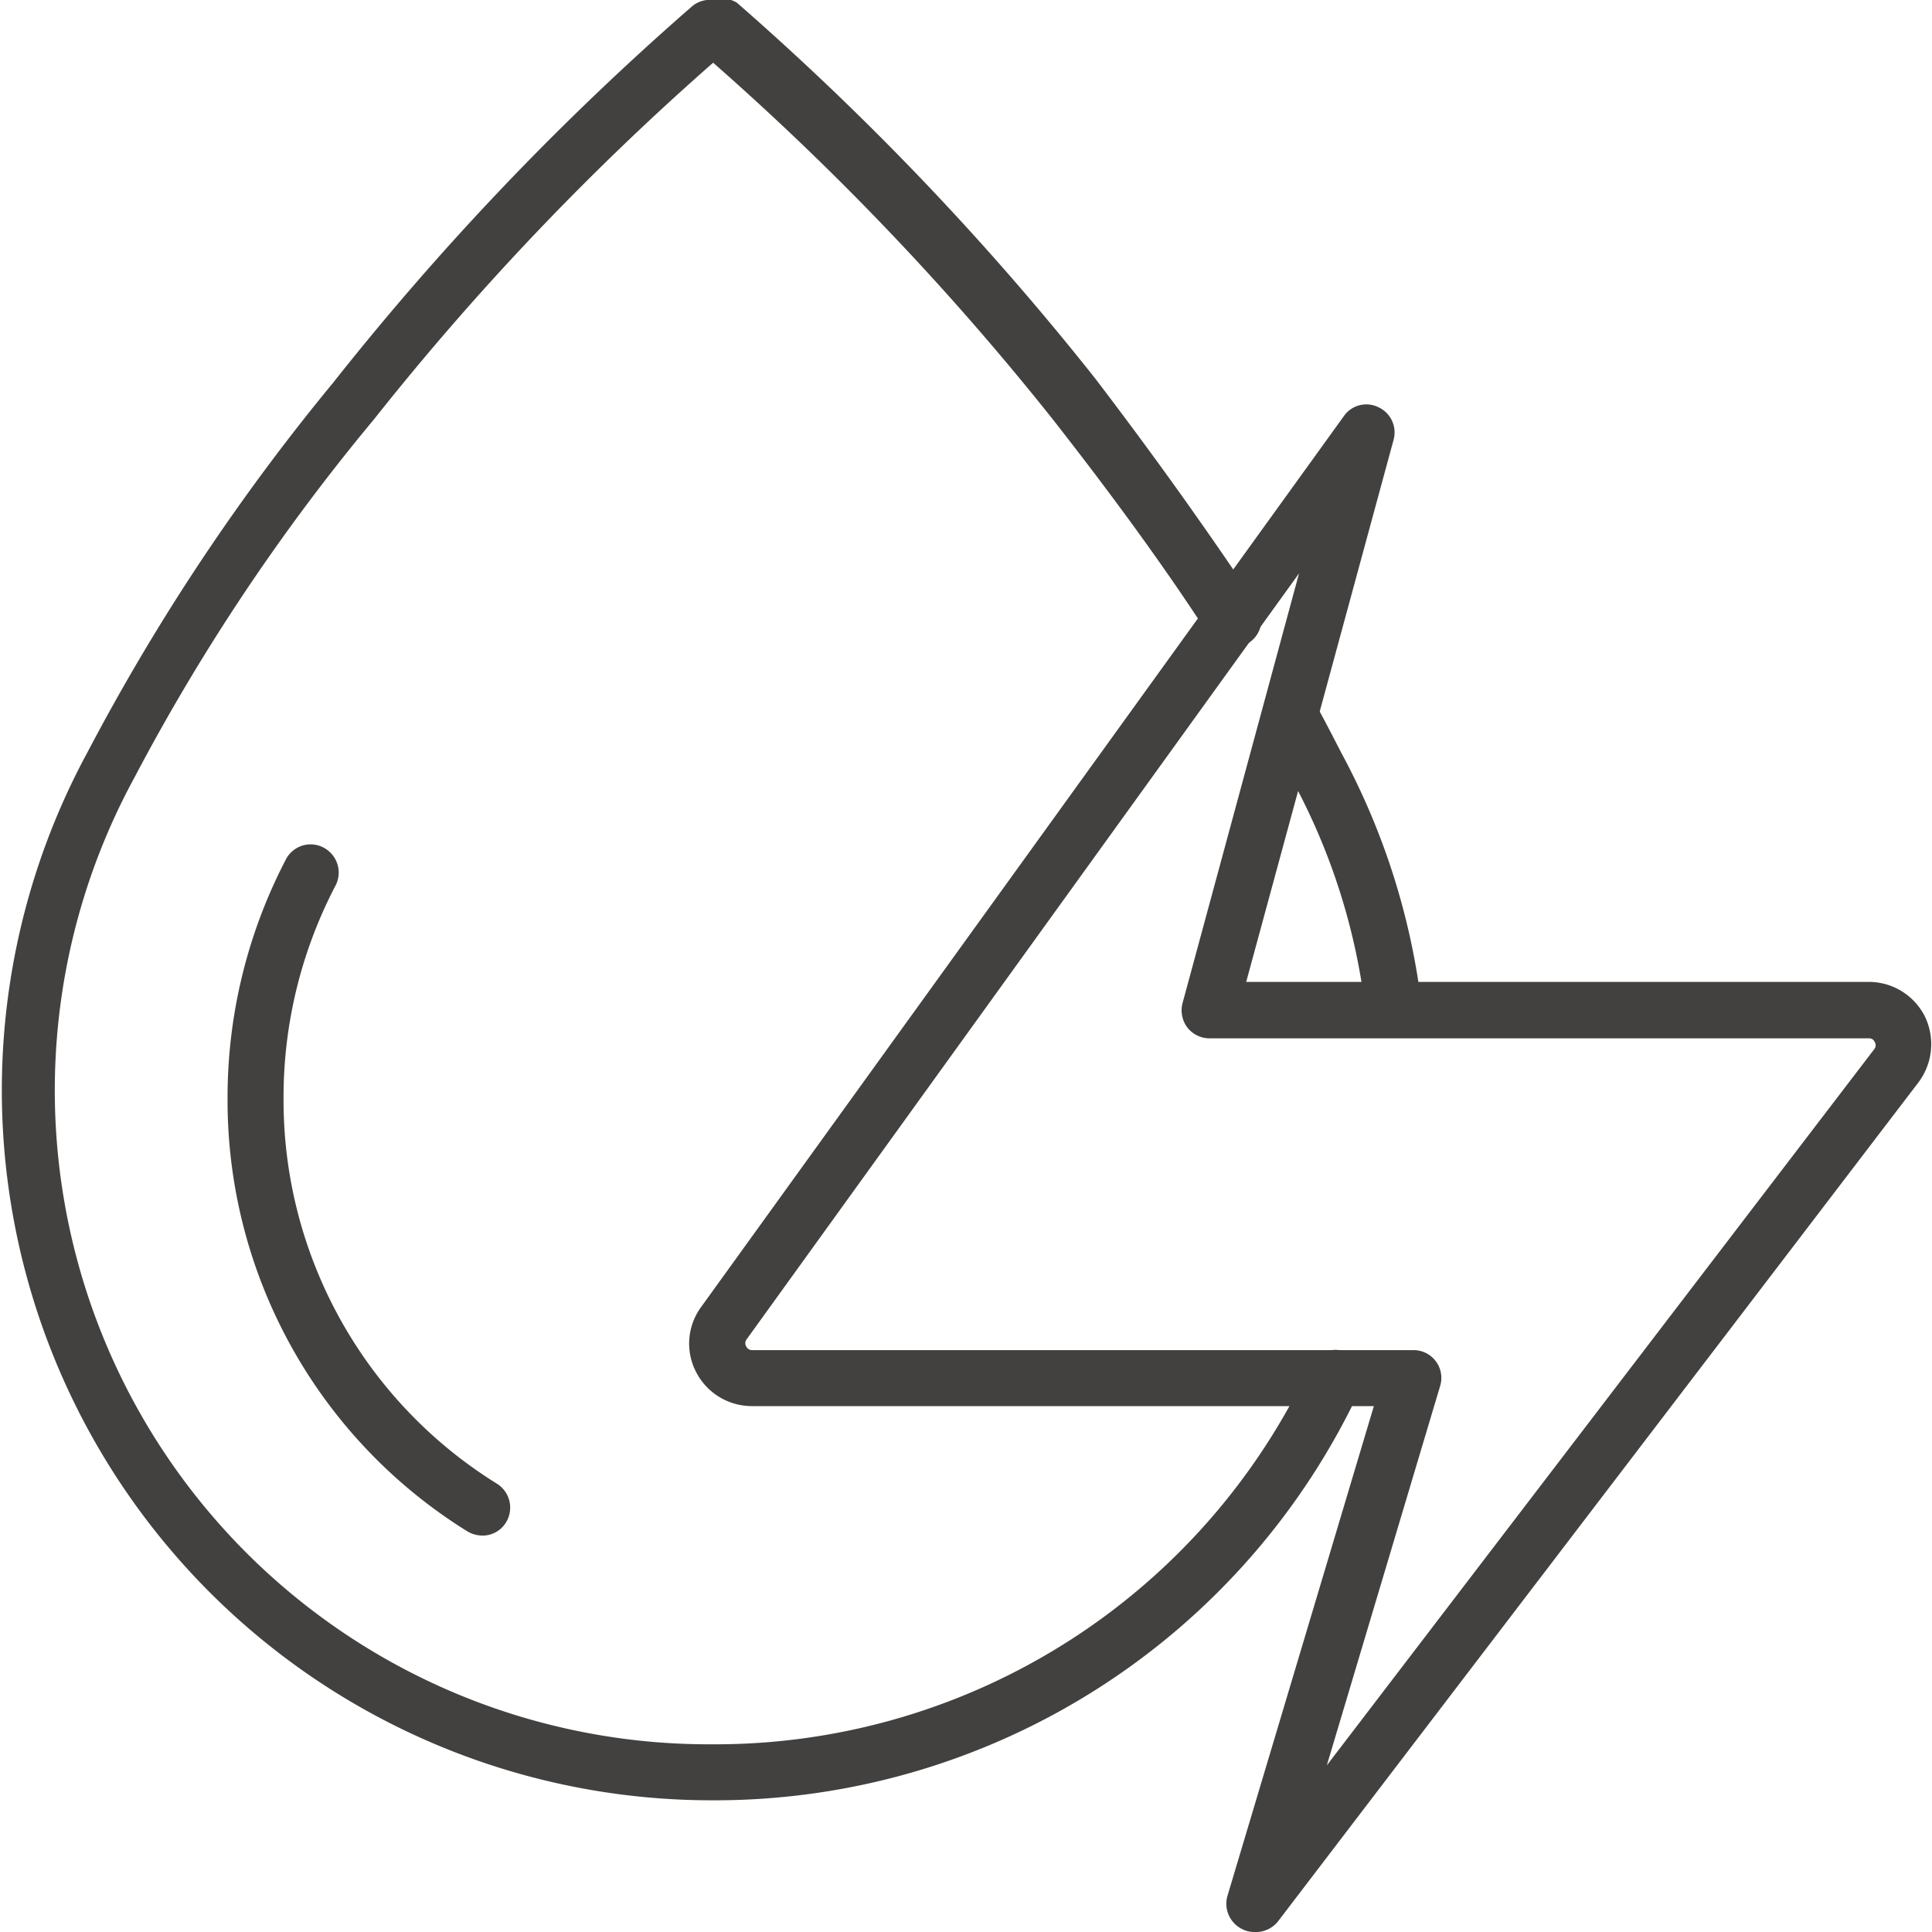 <svg xmlns="http://www.w3.org/2000/svg" viewBox="0 0 43.13 43.13"><defs><style>.cls-1{fill:#42413f;}</style></defs><title>Hydro-bolf-drop</title><g id="Layer_2" data-name="Layer 2"><g id="Layer_1-2" data-name="Layer 1"><path class="cls-1" d="M7.22,18.92a.62.62,0,0,0-.84.27,11.49,11.49,0,0,0-1.3,5.32,11.32,11.32,0,0,0,5.36,9.68.66.66,0,0,0,.33.09.61.61,0,0,0,.53-.3.63.63,0,0,0-.21-.86,10.07,10.07,0,0,1-4.76-8.61,10.19,10.19,0,0,1,1.16-4.74A.63.63,0,0,0,7.22,18.92Z"/><path class="cls-1" d="M29.94,16.8c-.19-.37-.38-.74-.59-1.12a.62.62,0,0,0-1.09.61c.2.35.38.71.57,1.09a14.23,14.23,0,0,1,1.66,5.24.63.63,0,0,0,.62.55h.08a.63.63,0,0,0,.55-.69A15.82,15.82,0,0,0,29.94,16.8Z"/><path class="cls-1" d="M30.07,30.19a.63.63,0,0,0-.83.31A14.66,14.66,0,0,1,16,38.94l-.08,0-.07,0A14.6,14.6,0,0,1,3,17.36a45.88,45.88,0,0,1,5.35-8A60.88,60.88,0,0,1,15.92,1.4a61.65,61.65,0,0,1,7.55,7.92c1.42,1.81,2.57,3.4,3.51,4.85a.65.65,0,0,0,.53.28.62.62,0,0,0,.52-1c-1-1.49-2.13-3.1-3.58-5a63.33,63.33,0,0,0-8-8.39A.64.64,0,0,0,15.92,0a.62.62,0,0,0-.48.15,62.7,62.7,0,0,0-8,8.39,48.14,48.14,0,0,0-5.48,8.24A15.85,15.85,0,0,0,15.85,40.19H16A15.9,15.9,0,0,0,30.37,31,.62.62,0,0,0,30.07,30.19Z"/><path class="cls-1" d="M28,43.13a.58.58,0,0,1-.28-.07.63.63,0,0,1-.32-.73l3.27-10.94H16.78a1.4,1.4,0,0,1-1.24-.76,1.38,1.38,0,0,1,.11-1.45L30,9.29a.61.61,0,0,1,.77-.2.62.62,0,0,1,.34.73l-3.29,12.1h13.9a1.4,1.4,0,0,1,1.25.77,1.42,1.42,0,0,1-.14,1.47L28.54,42.88A.63.63,0,0,1,28,43.13ZM29,12.8,16.66,29.91h0a.14.14,0,0,0,0,.15.14.14,0,0,0,.13.08H31.55a.62.62,0,0,1,.6.8l-2.53,8.47,12.23-16a.14.14,0,0,0,0-.15.13.13,0,0,0-.13-.08H27a.63.63,0,0,1-.5-.25.64.64,0,0,1-.1-.54ZM16.15,29.54h0Z"/></g></g></svg>